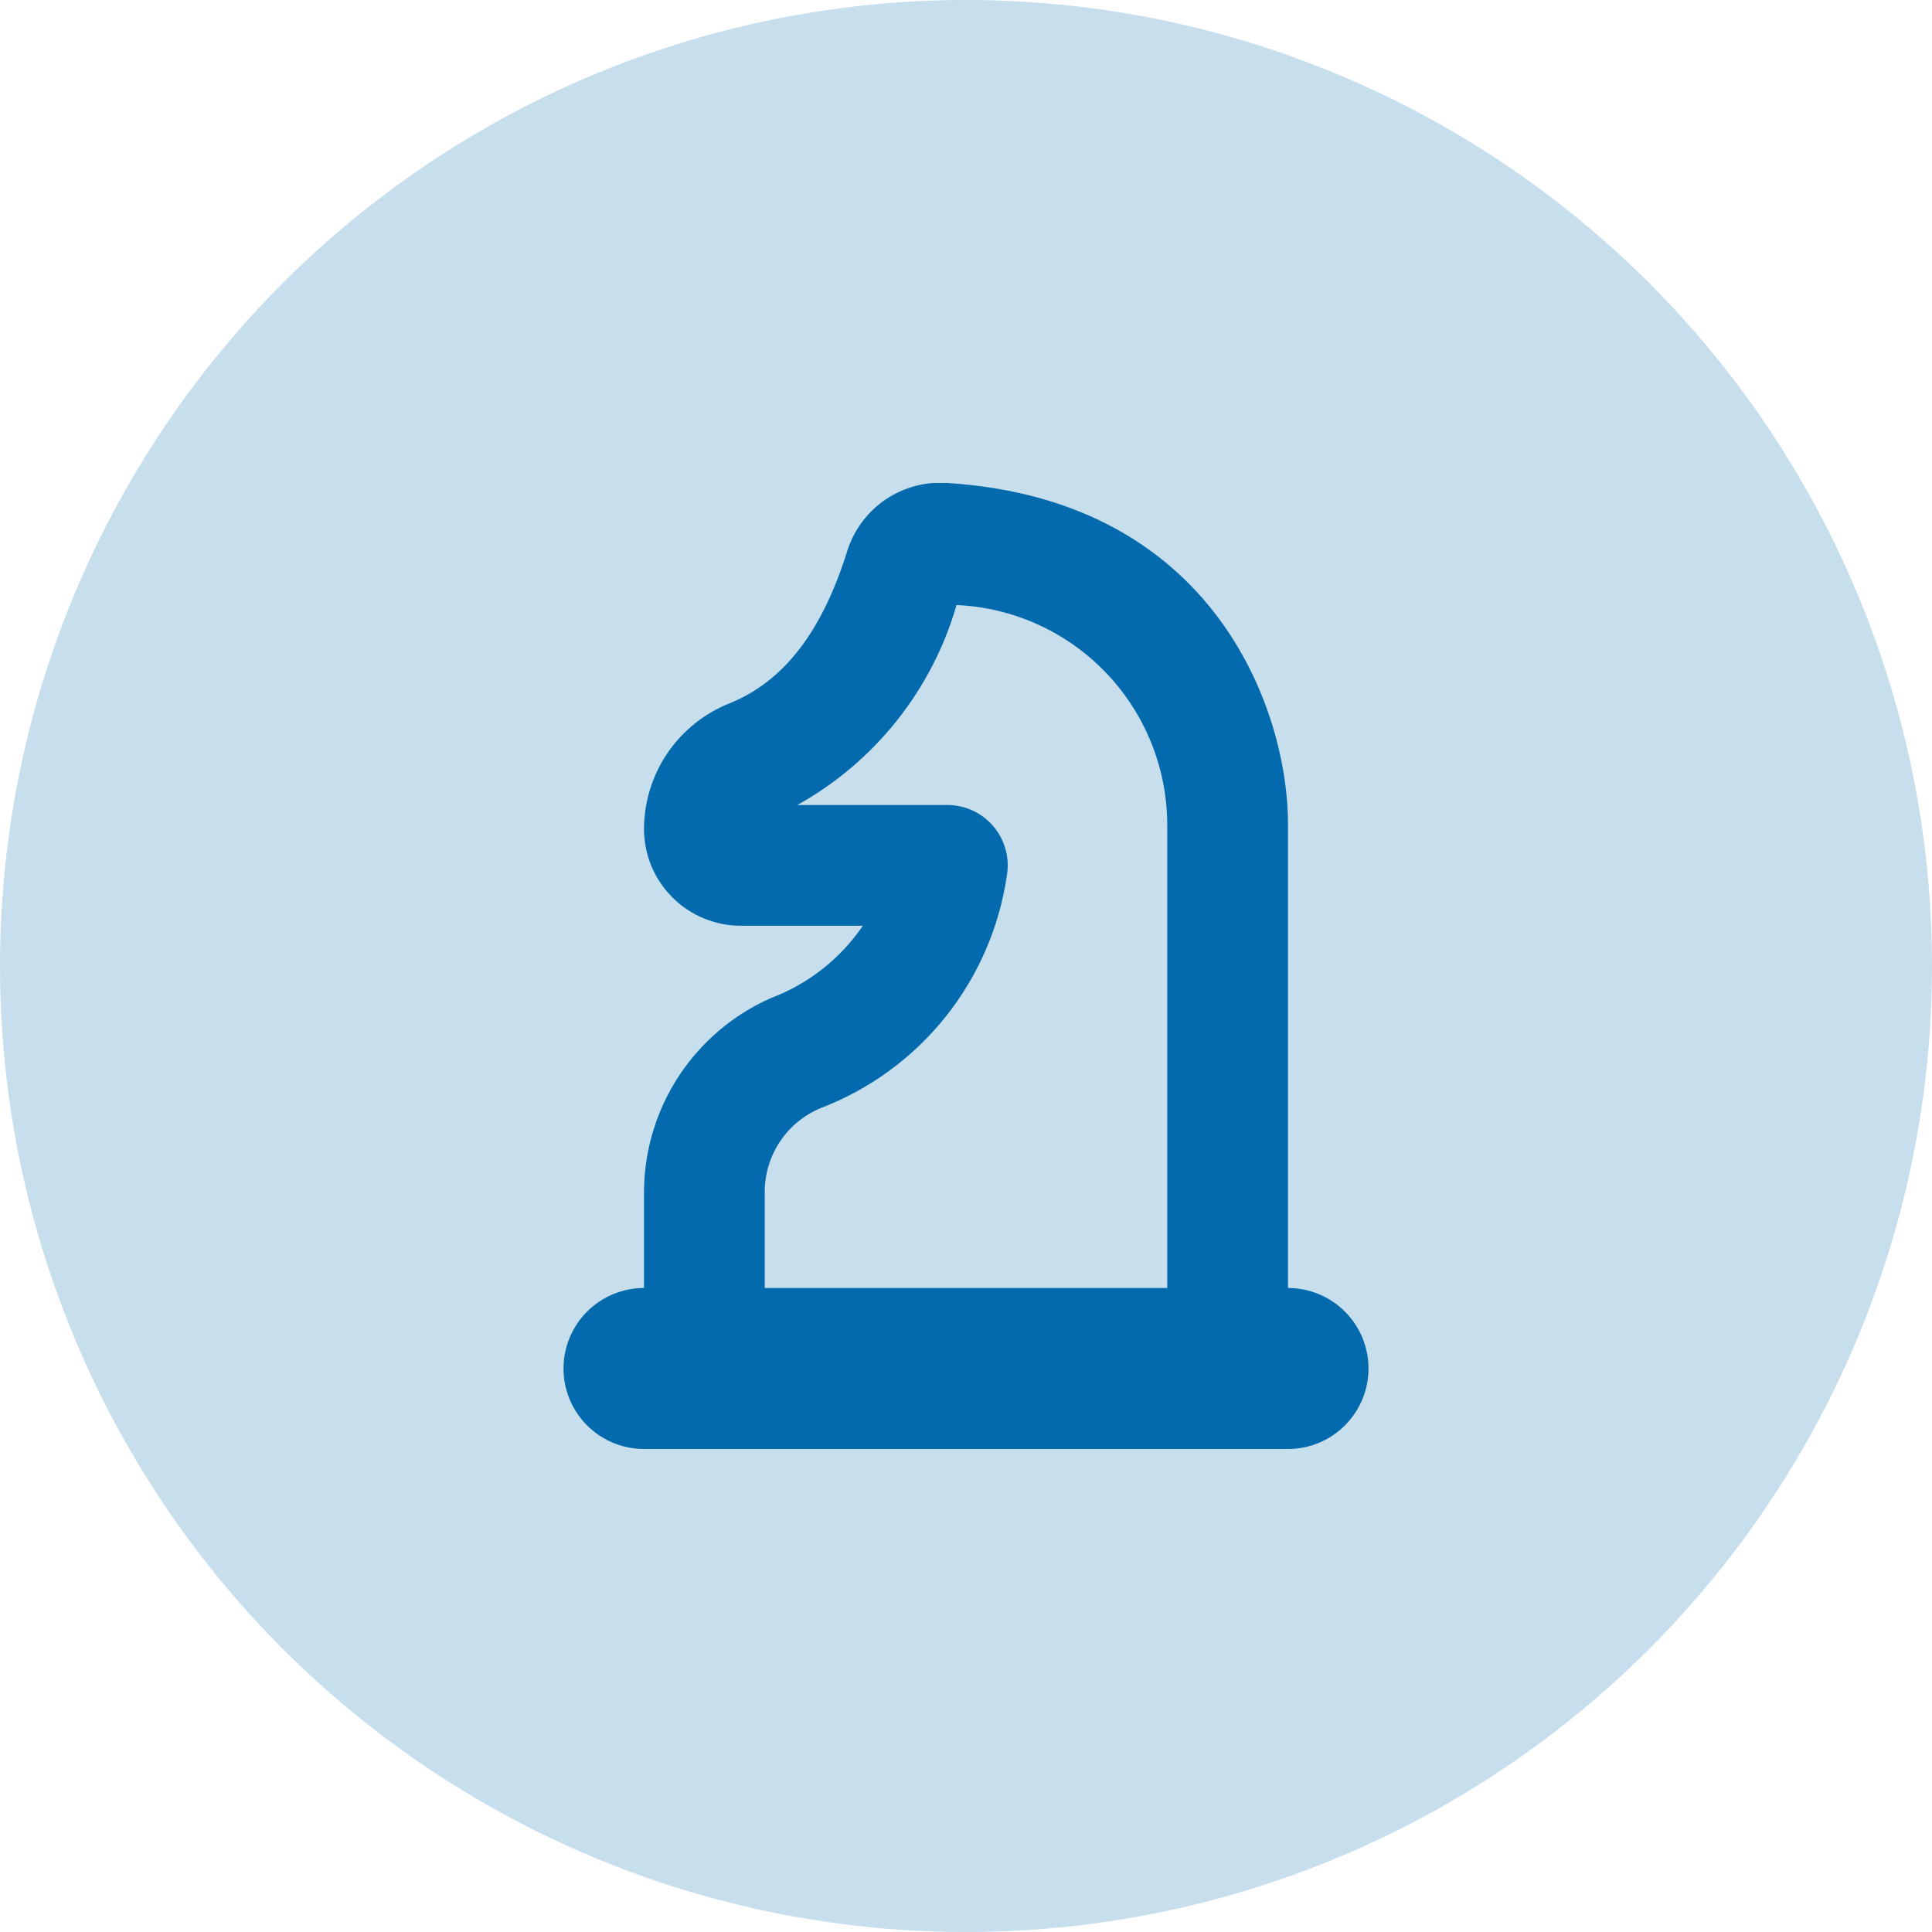 <?xml version="1.0" encoding="UTF-8"?>
<svg xmlns="http://www.w3.org/2000/svg" width="48" height="48" viewBox="0 0 48 48" fill="none">
  <g clip-path="url(#clip0_2015_658)">
    <path d="M32 32V20.462C32 17.722 30.231 12.427 23.541 12C22.997 11.96 22.454 12.104 22.002 12.41C21.55 12.716 21.215 13.166 21.05 13.687C20.429 15.687 19.474 16.927 18.133 17.471C17.505 17.719 16.966 18.15 16.585 18.707C16.205 19.265 16.001 19.925 16 20.6C16.002 21.236 16.255 21.846 16.705 22.295C17.154 22.745 17.764 22.998 18.4 23H21.437C20.881 23.818 20.085 24.445 19.16 24.794C18.23 25.203 17.437 25.87 16.876 26.718C16.316 27.566 16.012 28.557 16 29.573V32C15.47 32 14.961 32.211 14.586 32.586C14.211 32.961 14 33.469 14 34C14 34.53 14.211 35.039 14.586 35.414C14.961 35.789 15.47 36 16 36H32C32.53 36 33.039 35.789 33.414 35.414C33.789 35.039 34 34.53 34 34C34 33.469 33.789 32.961 33.414 32.586C33.039 32.211 32.53 32 32 32ZM19 29.573C19.008 29.134 19.143 28.707 19.39 28.344C19.637 27.981 19.985 27.698 20.391 27.53C21.607 27.064 22.676 26.283 23.489 25.267C24.302 24.25 24.829 23.035 25.016 21.747C25.052 21.532 25.041 21.312 24.983 21.102C24.925 20.892 24.822 20.697 24.681 20.53C24.54 20.364 24.365 20.23 24.167 20.139C23.969 20.047 23.754 20 23.536 20H19.81C21.732 18.931 23.154 17.145 23.765 15.032C25.167 15.094 26.492 15.692 27.466 16.702C28.44 17.713 28.989 19.058 29 20.462V32H19V29.573Z" fill="#046AAD"></path>
  </g>
  <circle cx="24" cy="24" r="24" fill="#046AAD" fill-opacity="0.22"></circle>
  <defs>
    <clipPath id="clip0_2015_658">
      <rect width="24" height="24" fill="white" transform="translate(12 12)"></rect>
    </clipPath>
  </defs>
</svg>
